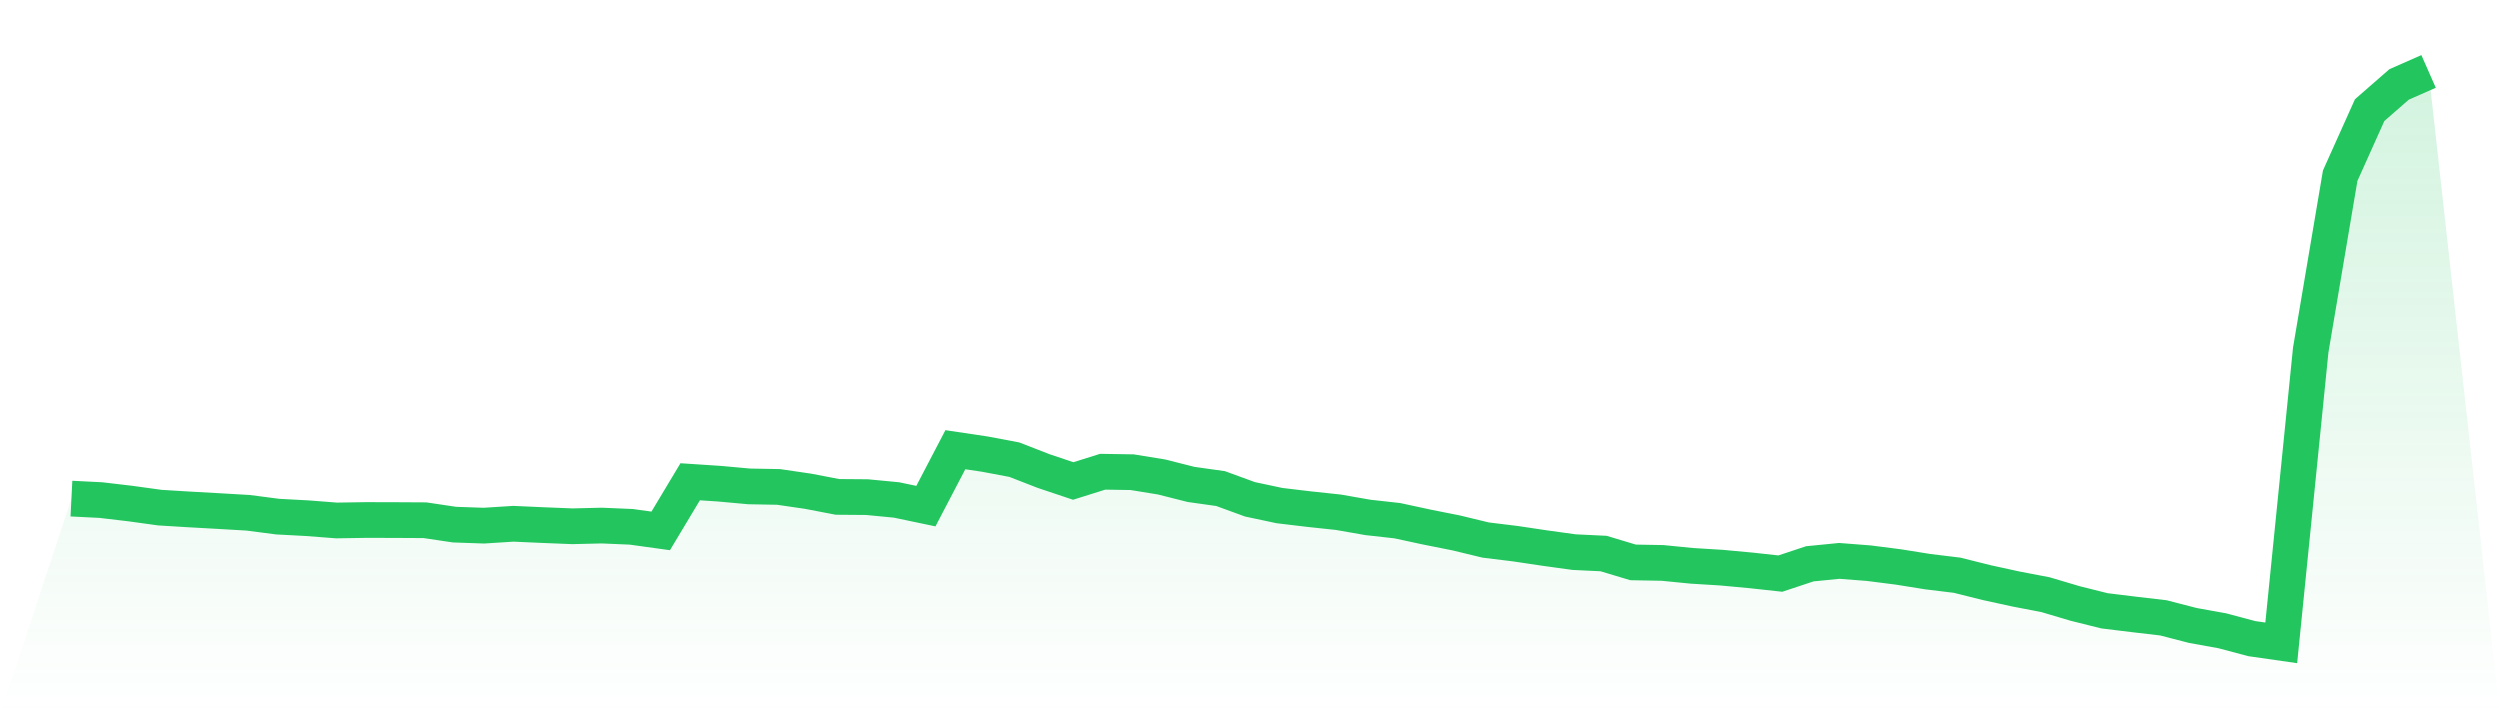 <svg viewBox="0 0 140 40" xmlns="http://www.w3.org/2000/svg">
<defs>
<linearGradient id="gradient" x1="0" x2="0" y1="0" y2="1">
<stop offset="0%" stop-color="#22c55e" stop-opacity="0.2"/>
<stop offset="100%" stop-color="#22c55e" stop-opacity="0"/>
</linearGradient>
</defs>
<path d="M4,27.922 L4,27.922 L5.65,28.005 L7.3,28.199 L8.95,28.427 L10.6,28.528 L12.25,28.62 L13.9,28.716 L15.55,28.931 L17.2,29.019 L18.85,29.146 L20.5,29.12 L22.15,29.124 L23.8,29.133 L25.45,29.379 L27.1,29.436 L28.75,29.331 L30.4,29.405 L32.05,29.471 L33.7,29.432 L35.35,29.502 L37,29.73 L38.65,26.979 L40.3,27.088 L41.95,27.238 L43.6,27.268 L45.25,27.51 L46.9,27.826 L48.55,27.839 L50.2,27.997 L51.85,28.343 L53.5,25.184 L55.15,25.43 L56.8,25.741 L58.45,26.382 L60.1,26.935 L61.75,26.417 L63.4,26.443 L65.05,26.711 L66.7,27.128 L68.35,27.36 L70,27.962 L71.65,28.313 L73.3,28.51 L74.95,28.686 L76.6,28.975 L78.25,29.159 L79.9,29.515 L81.55,29.844 L83.2,30.243 L84.85,30.445 L86.5,30.691 L88.15,30.919 L89.8,30.998 L91.45,31.494 L93.1,31.524 L94.75,31.687 L96.4,31.788 L98.05,31.941 L99.7,32.121 L101.35,31.573 L103,31.41 L104.65,31.538 L106.3,31.748 L107.95,32.012 L109.6,32.213 L111.25,32.626 L112.9,32.986 L114.55,33.302 L116.2,33.793 L117.85,34.205 L119.5,34.407 L121.15,34.6 L122.8,35.026 L124.45,35.324 L126.1,35.763 L127.75,36 L129.4,19.603 L131.05,9.84 L132.7,6.168 L134.35,4.728 L136,4 L140,40 L0,40 z" fill="url(#gradient)"/>
<path d="M4,27.922 L4,27.922 L5.65,28.005 L7.3,28.199 L8.95,28.427 L10.6,28.528 L12.25,28.62 L13.9,28.716 L15.55,28.931 L17.2,29.019 L18.85,29.146 L20.5,29.12 L22.15,29.124 L23.8,29.133 L25.45,29.379 L27.1,29.436 L28.75,29.331 L30.4,29.405 L32.05,29.471 L33.7,29.432 L35.35,29.502 L37,29.73 L38.65,26.979 L40.3,27.088 L41.95,27.238 L43.6,27.268 L45.25,27.51 L46.9,27.826 L48.55,27.839 L50.2,27.997 L51.85,28.343 L53.5,25.184 L55.15,25.43 L56.8,25.741 L58.45,26.382 L60.1,26.935 L61.75,26.417 L63.4,26.443 L65.05,26.711 L66.7,27.128 L68.35,27.36 L70,27.962 L71.65,28.313 L73.3,28.51 L74.95,28.686 L76.6,28.975 L78.25,29.159 L79.9,29.515 L81.55,29.844 L83.2,30.243 L84.85,30.445 L86.5,30.691 L88.15,30.919 L89.8,30.998 L91.45,31.494 L93.1,31.524 L94.75,31.687 L96.4,31.788 L98.05,31.941 L99.7,32.121 L101.35,31.573 L103,31.41 L104.65,31.538 L106.3,31.748 L107.95,32.012 L109.6,32.213 L111.25,32.626 L112.9,32.986 L114.55,33.302 L116.2,33.793 L117.85,34.205 L119.5,34.407 L121.15,34.6 L122.8,35.026 L124.45,35.324 L126.1,35.763 L127.75,36 L129.4,19.603 L131.05,9.84 L132.7,6.168 L134.35,4.728 L136,4" fill="none" stroke="#22c55e" stroke-width="2"/>
</svg>
